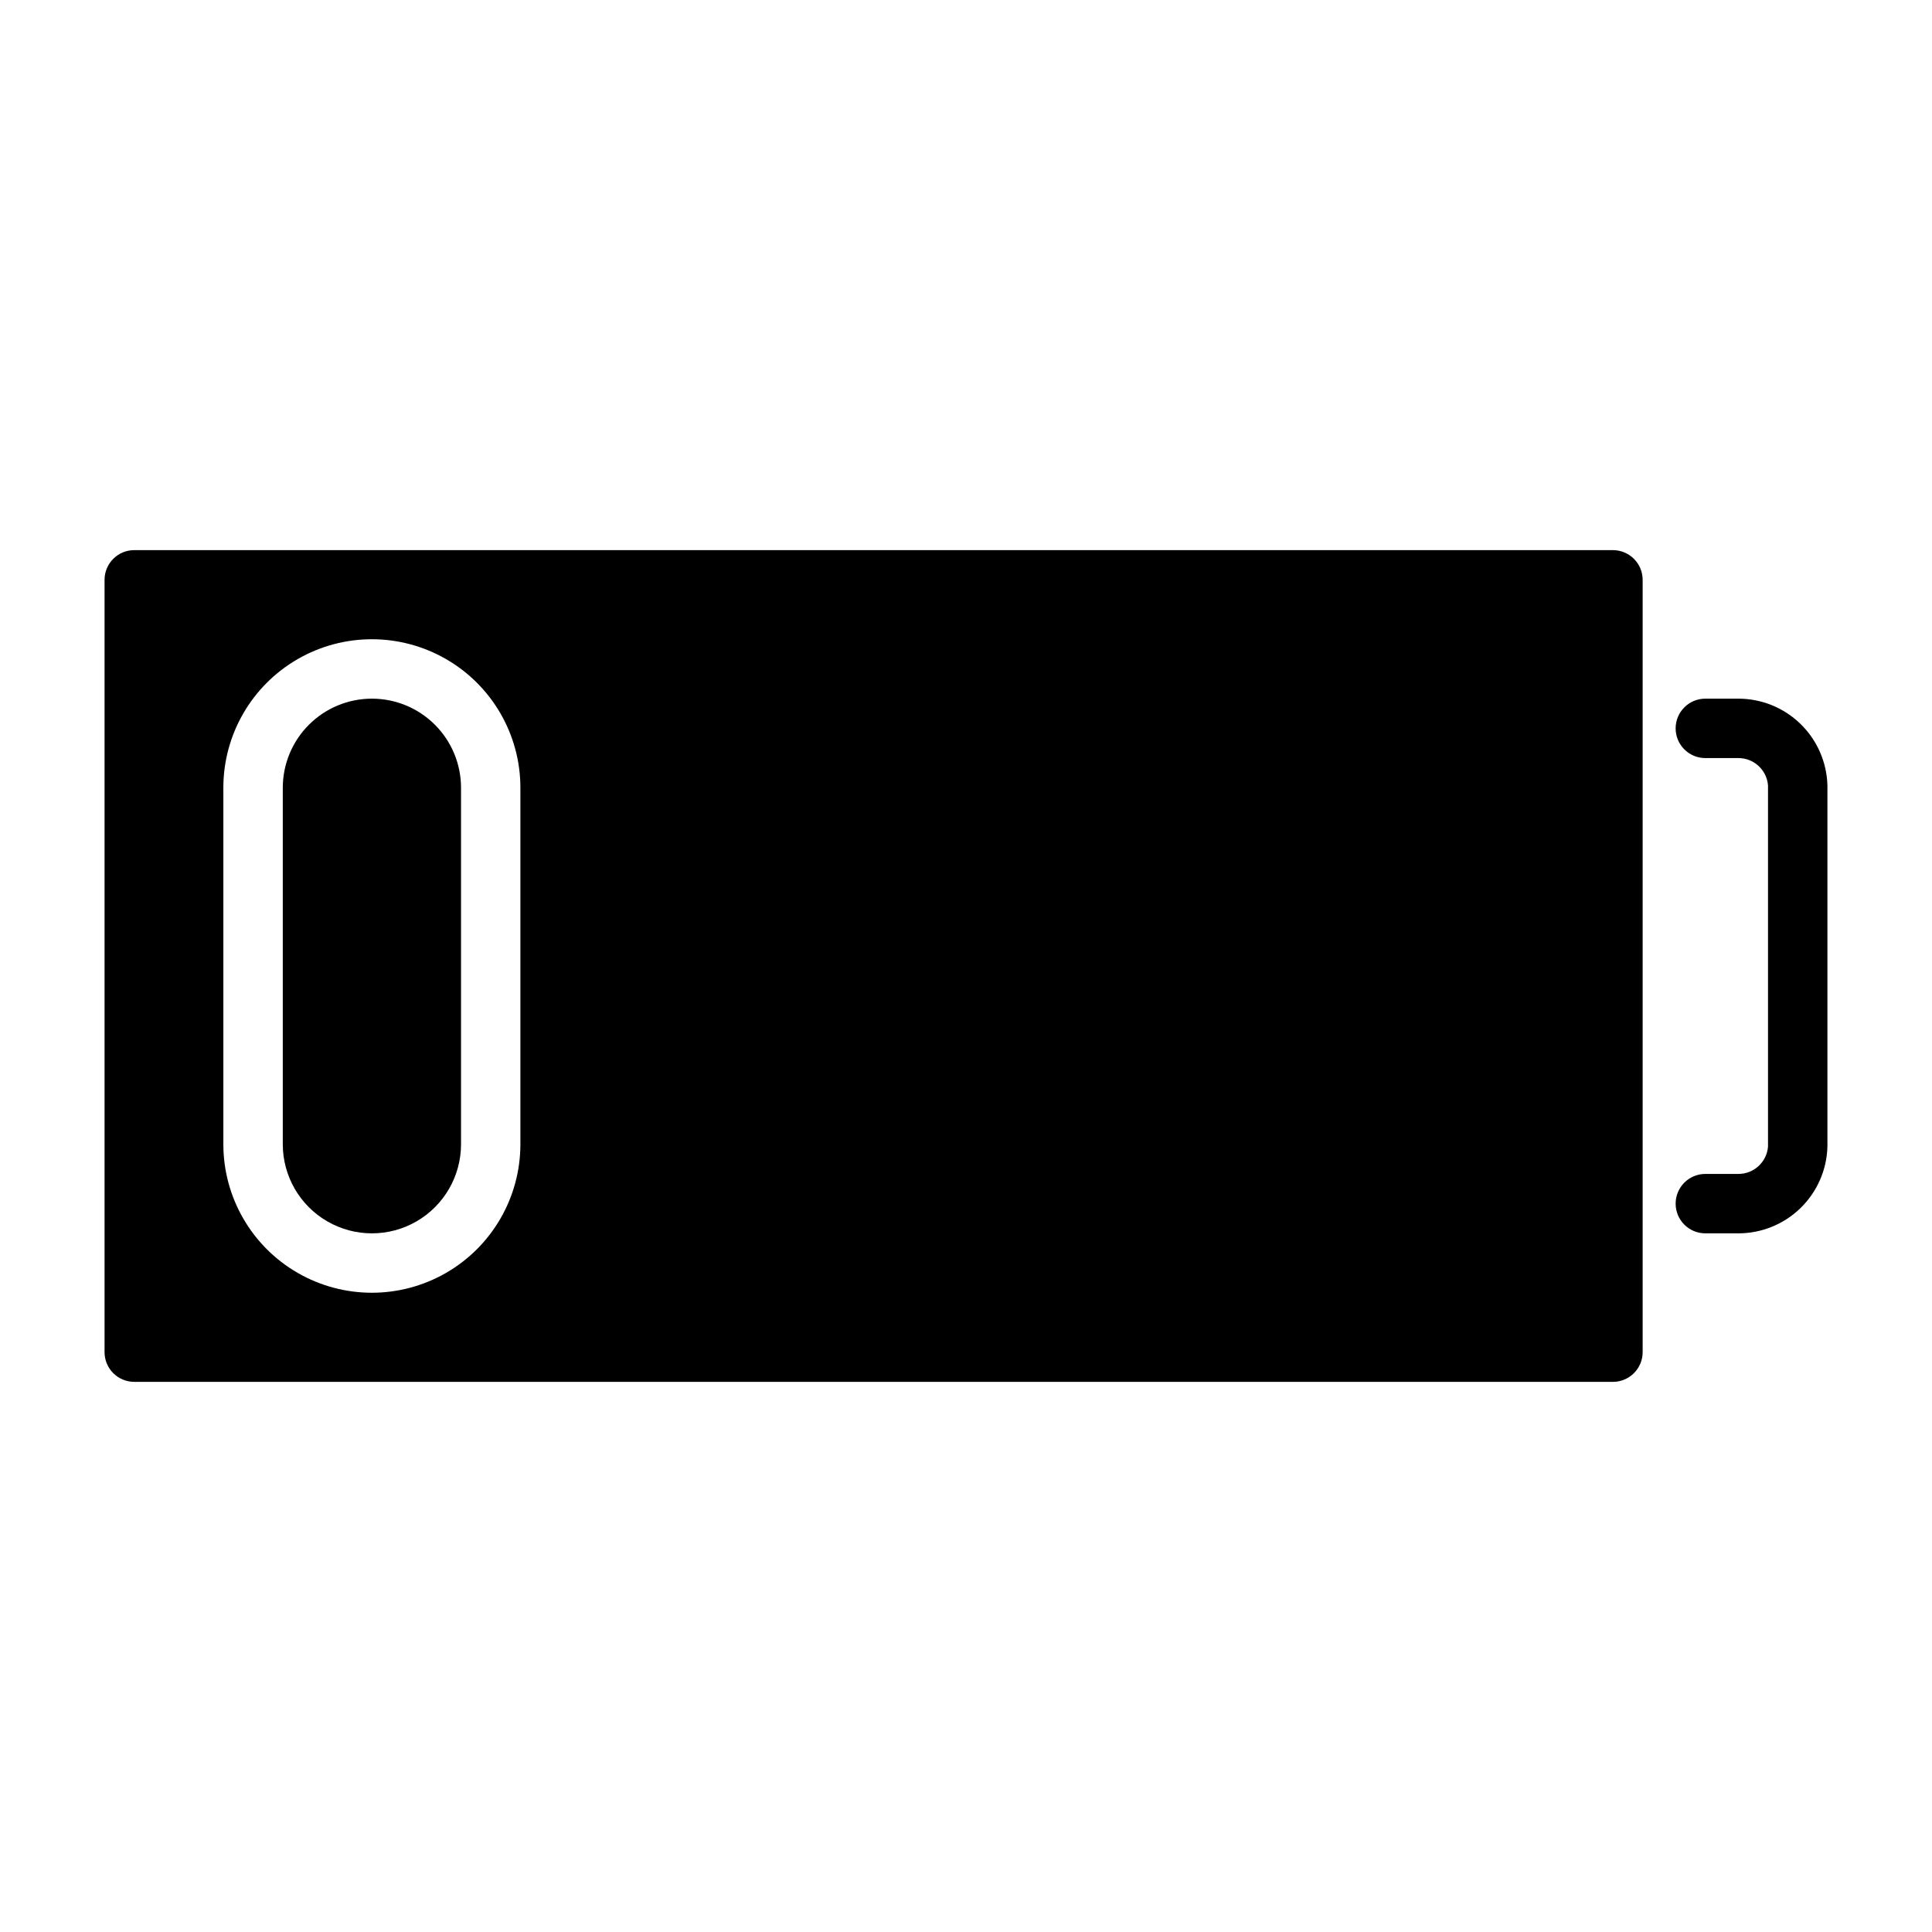 <?xml version="1.0" encoding="UTF-8"?>
<!-- Uploaded to: ICON Repo, www.svgrepo.com, Generator: ICON Repo Mixer Tools -->
<svg fill="#000000" width="800px" height="800px" version="1.1" viewBox="144 144 512 512" xmlns="http://www.w3.org/2000/svg">
 <g>
  <path d="m571.45 289.79h-391.87c-4.348 0-7.871 3.527-7.871 7.875v204.67c0 2.086 0.828 4.09 2.305 5.566 1.477 1.477 3.477 2.305 5.566 2.305h391.87c2.086 0 4.09-0.828 5.562-2.305 1.477-1.477 2.309-3.481 2.309-5.566v-204.67c0-2.09-0.832-4.094-2.309-5.566-1.473-1.477-3.477-2.309-5.562-2.309zm-289.54 157.44c0 14.062-7.5 27.055-19.68 34.086-12.18 7.031-27.184 7.031-39.359 0-12.18-7.031-19.68-20.023-19.68-34.086v-94.465c0-14.062 7.5-27.055 19.68-34.086 12.176-7.031 27.18-7.031 39.359 0 12.18 7.031 19.68 20.023 19.68 34.086z"/>
  <path d="m242.56 329.15c-6.266 0-12.27 2.488-16.699 6.918-4.43 4.43-6.918 10.438-6.918 16.699v94.465c0 8.438 4.5 16.234 11.809 20.453s16.309 4.219 23.617 0c7.305-4.219 11.809-12.016 11.809-20.453v-94.465c0-6.262-2.488-12.27-6.918-16.699-4.43-4.43-10.438-6.918-16.699-6.918z"/>
  <path d="m604.67 329.15h-8.738c-4.348 0-7.871 3.527-7.871 7.875 0 4.348 3.523 7.871 7.871 7.871h8.738c4.113-0.012 7.543 3.141 7.871 7.242v95.723c-0.328 4.102-3.758 7.258-7.871 7.242h-8.738c-4.348 0-7.871 3.527-7.871 7.875 0 4.348 3.523 7.871 7.871 7.871h8.738c6.156 0 12.07-2.398 16.48-6.695 4.41-4.293 6.973-10.137 7.137-16.293v-95.723c-0.164-6.152-2.727-12-7.137-16.293s-10.324-6.695-16.48-6.695z"/>
 </g>
</svg>